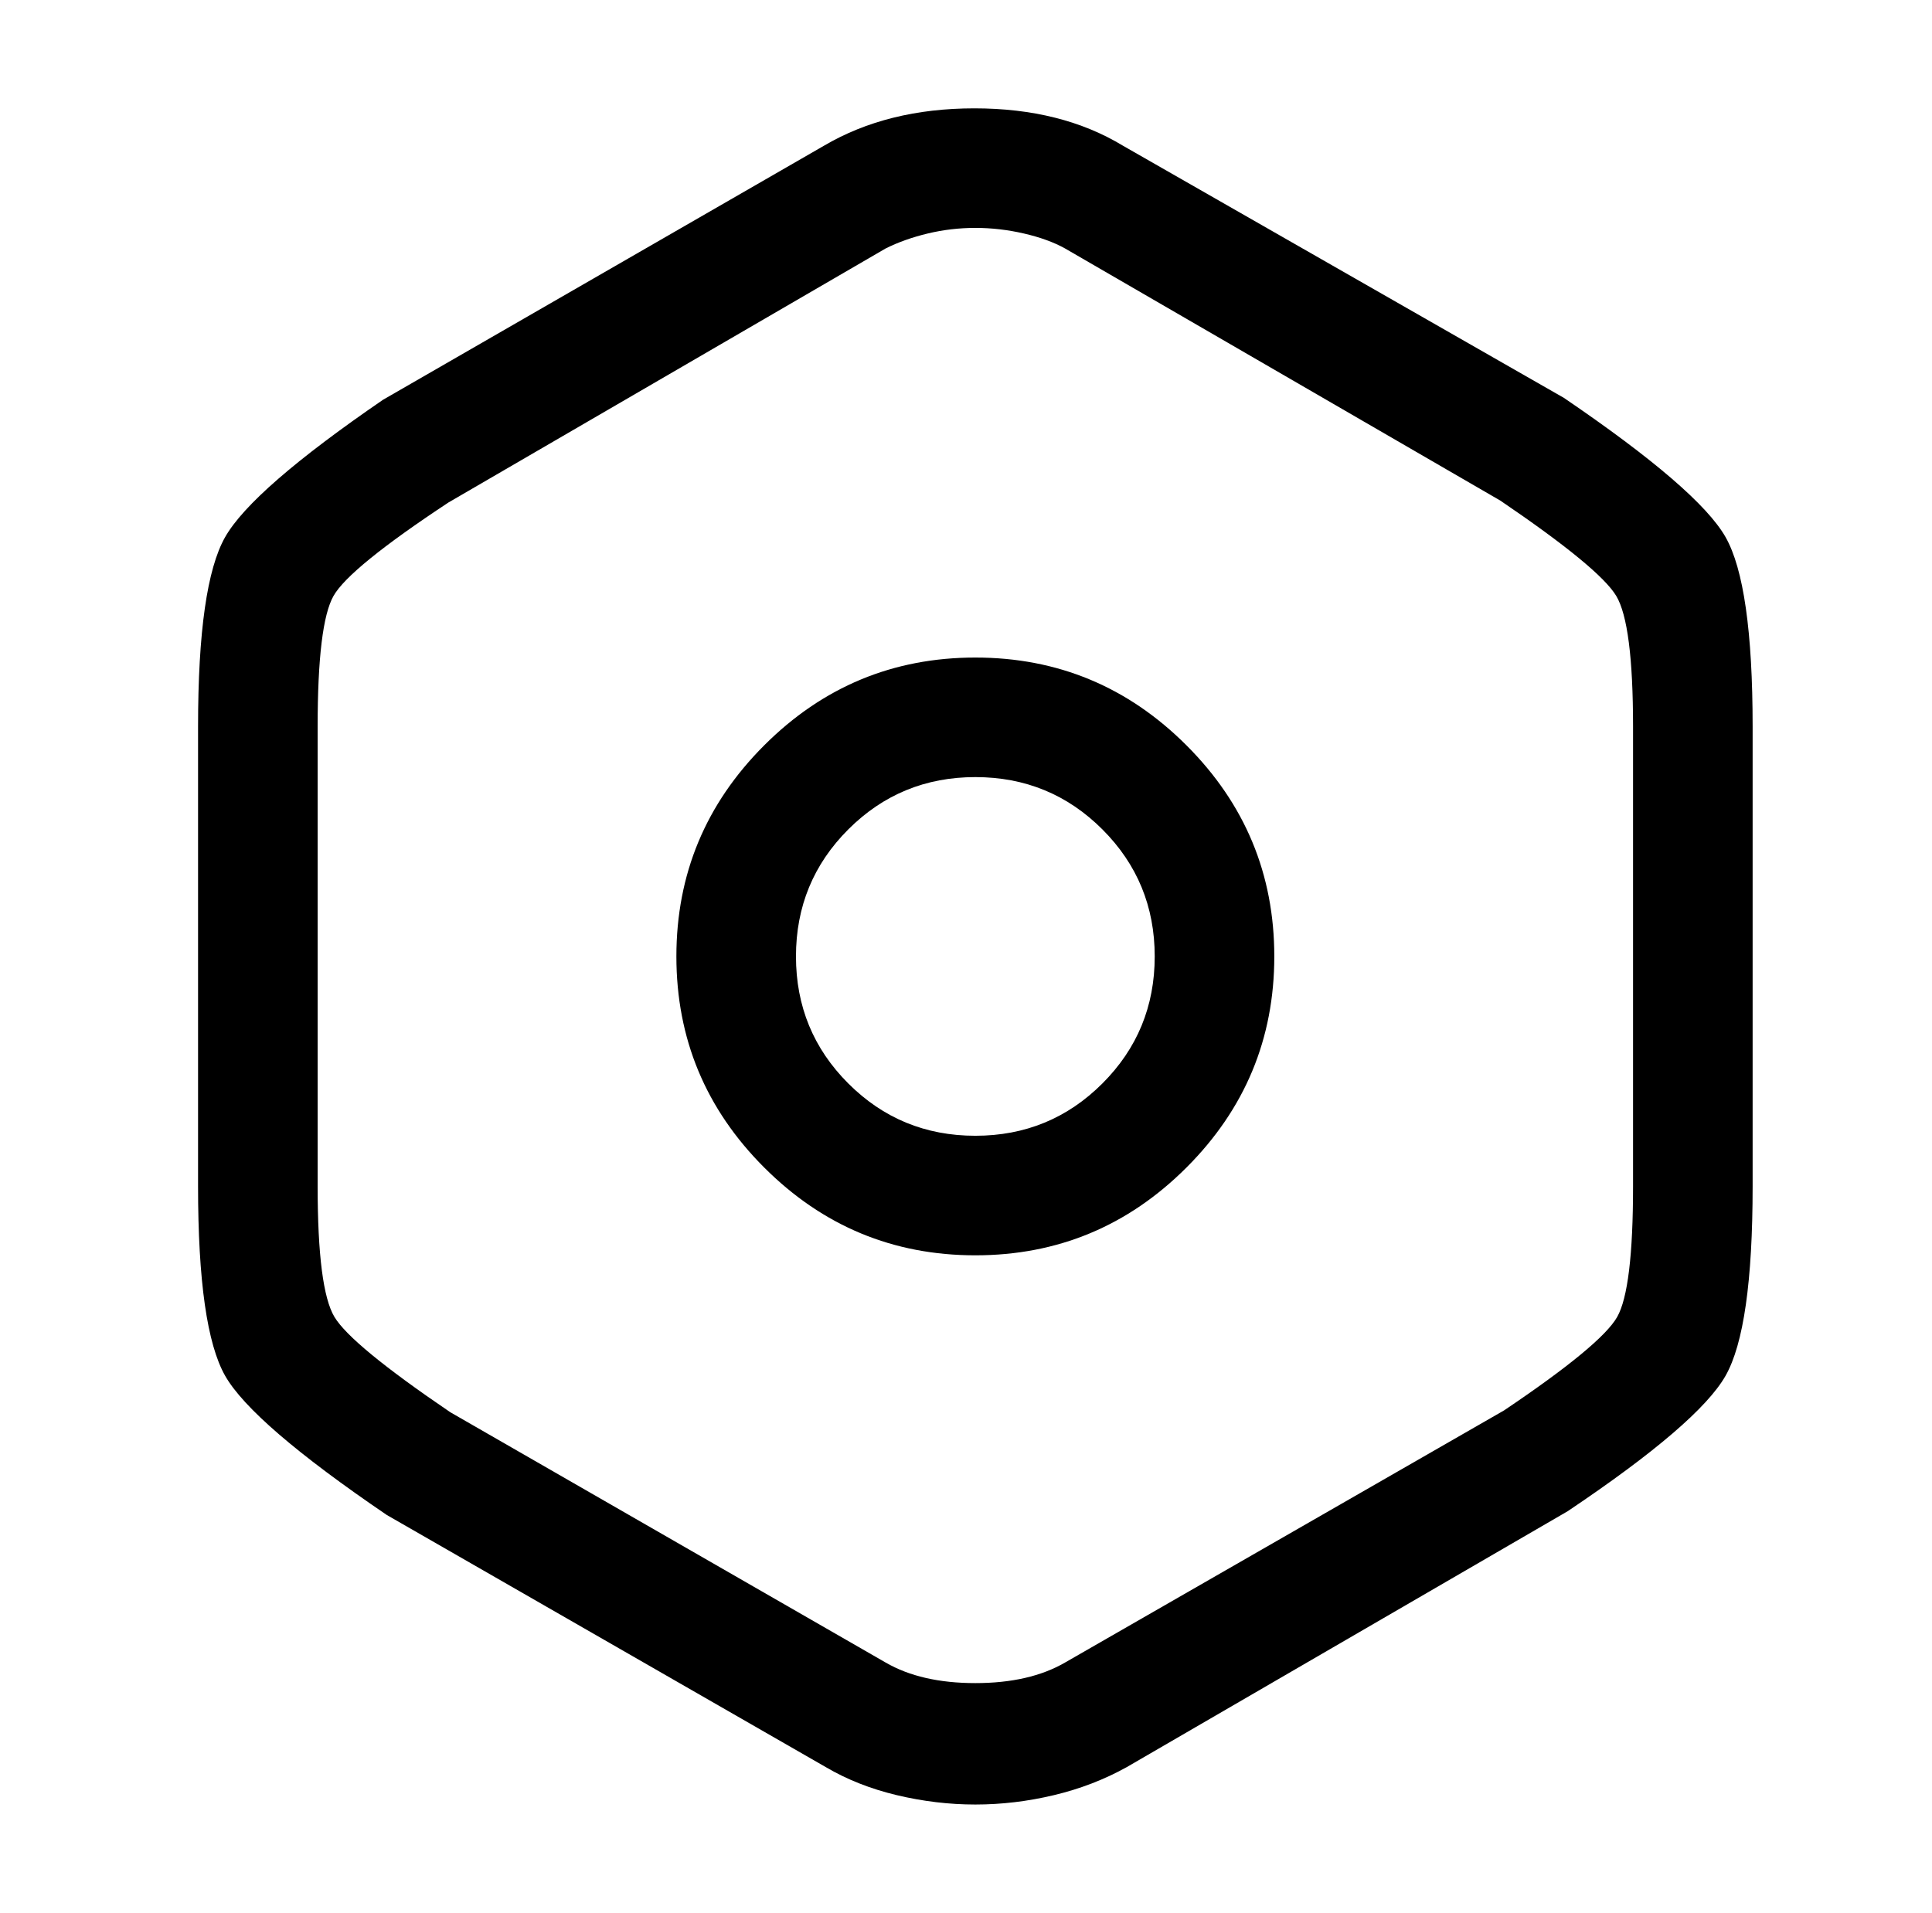 <?xml version="1.0" standalone="no"?>
<!DOCTYPE svg PUBLIC "-//W3C//DTD SVG 1.1//EN" "http://www.w3.org/Graphics/SVG/1.1/DTD/svg11.dtd" >
<svg xmlns="http://www.w3.org/2000/svg" xmlns:xlink="http://www.w3.org/1999/xlink" version="1.1" viewBox="-10 0 1034 1024">
   <path fill="currentColor"
d="M512 966q-21 0 -42 -5t-38 -15l-235 -135q-72 -49 -86.5 -74.5t-14.5 -101.5v-246q0 -76 14.5 -101.5t84.5 -73.5l236 -136q34 -20 80.5 -20t79.5 20l236 135q72 49 86.5 74.5t14.5 101.5v246q0 76 -14.5 101.5t-84.5 72.5l-236 137q-18 10 -39 15t-42 5v0zM512 122
q-13 0 -25.5 3t-22.5 8l-234 136q-53 35 -61.5 50t-8.5 70v246q0 55 9 70t62 51l233 134q19 11 48 11t48 -11l235 -135q52 -35 60.5 -50t8.5 -70v-246q0 -55 -9 -70t-62 -51l-233 -135q-9 -5 -22 -8t-26 -3v0zM512 672q-66 0 -113 -47t-47 -113t47 -113t113 -47t113 47
t47 113t-47 113t-113 47zM512 416q-40 0 -68 28t-28 68t28 68t68 28t68 -28t28 -68t-28 -68t-68 -28z" />
</svg>
